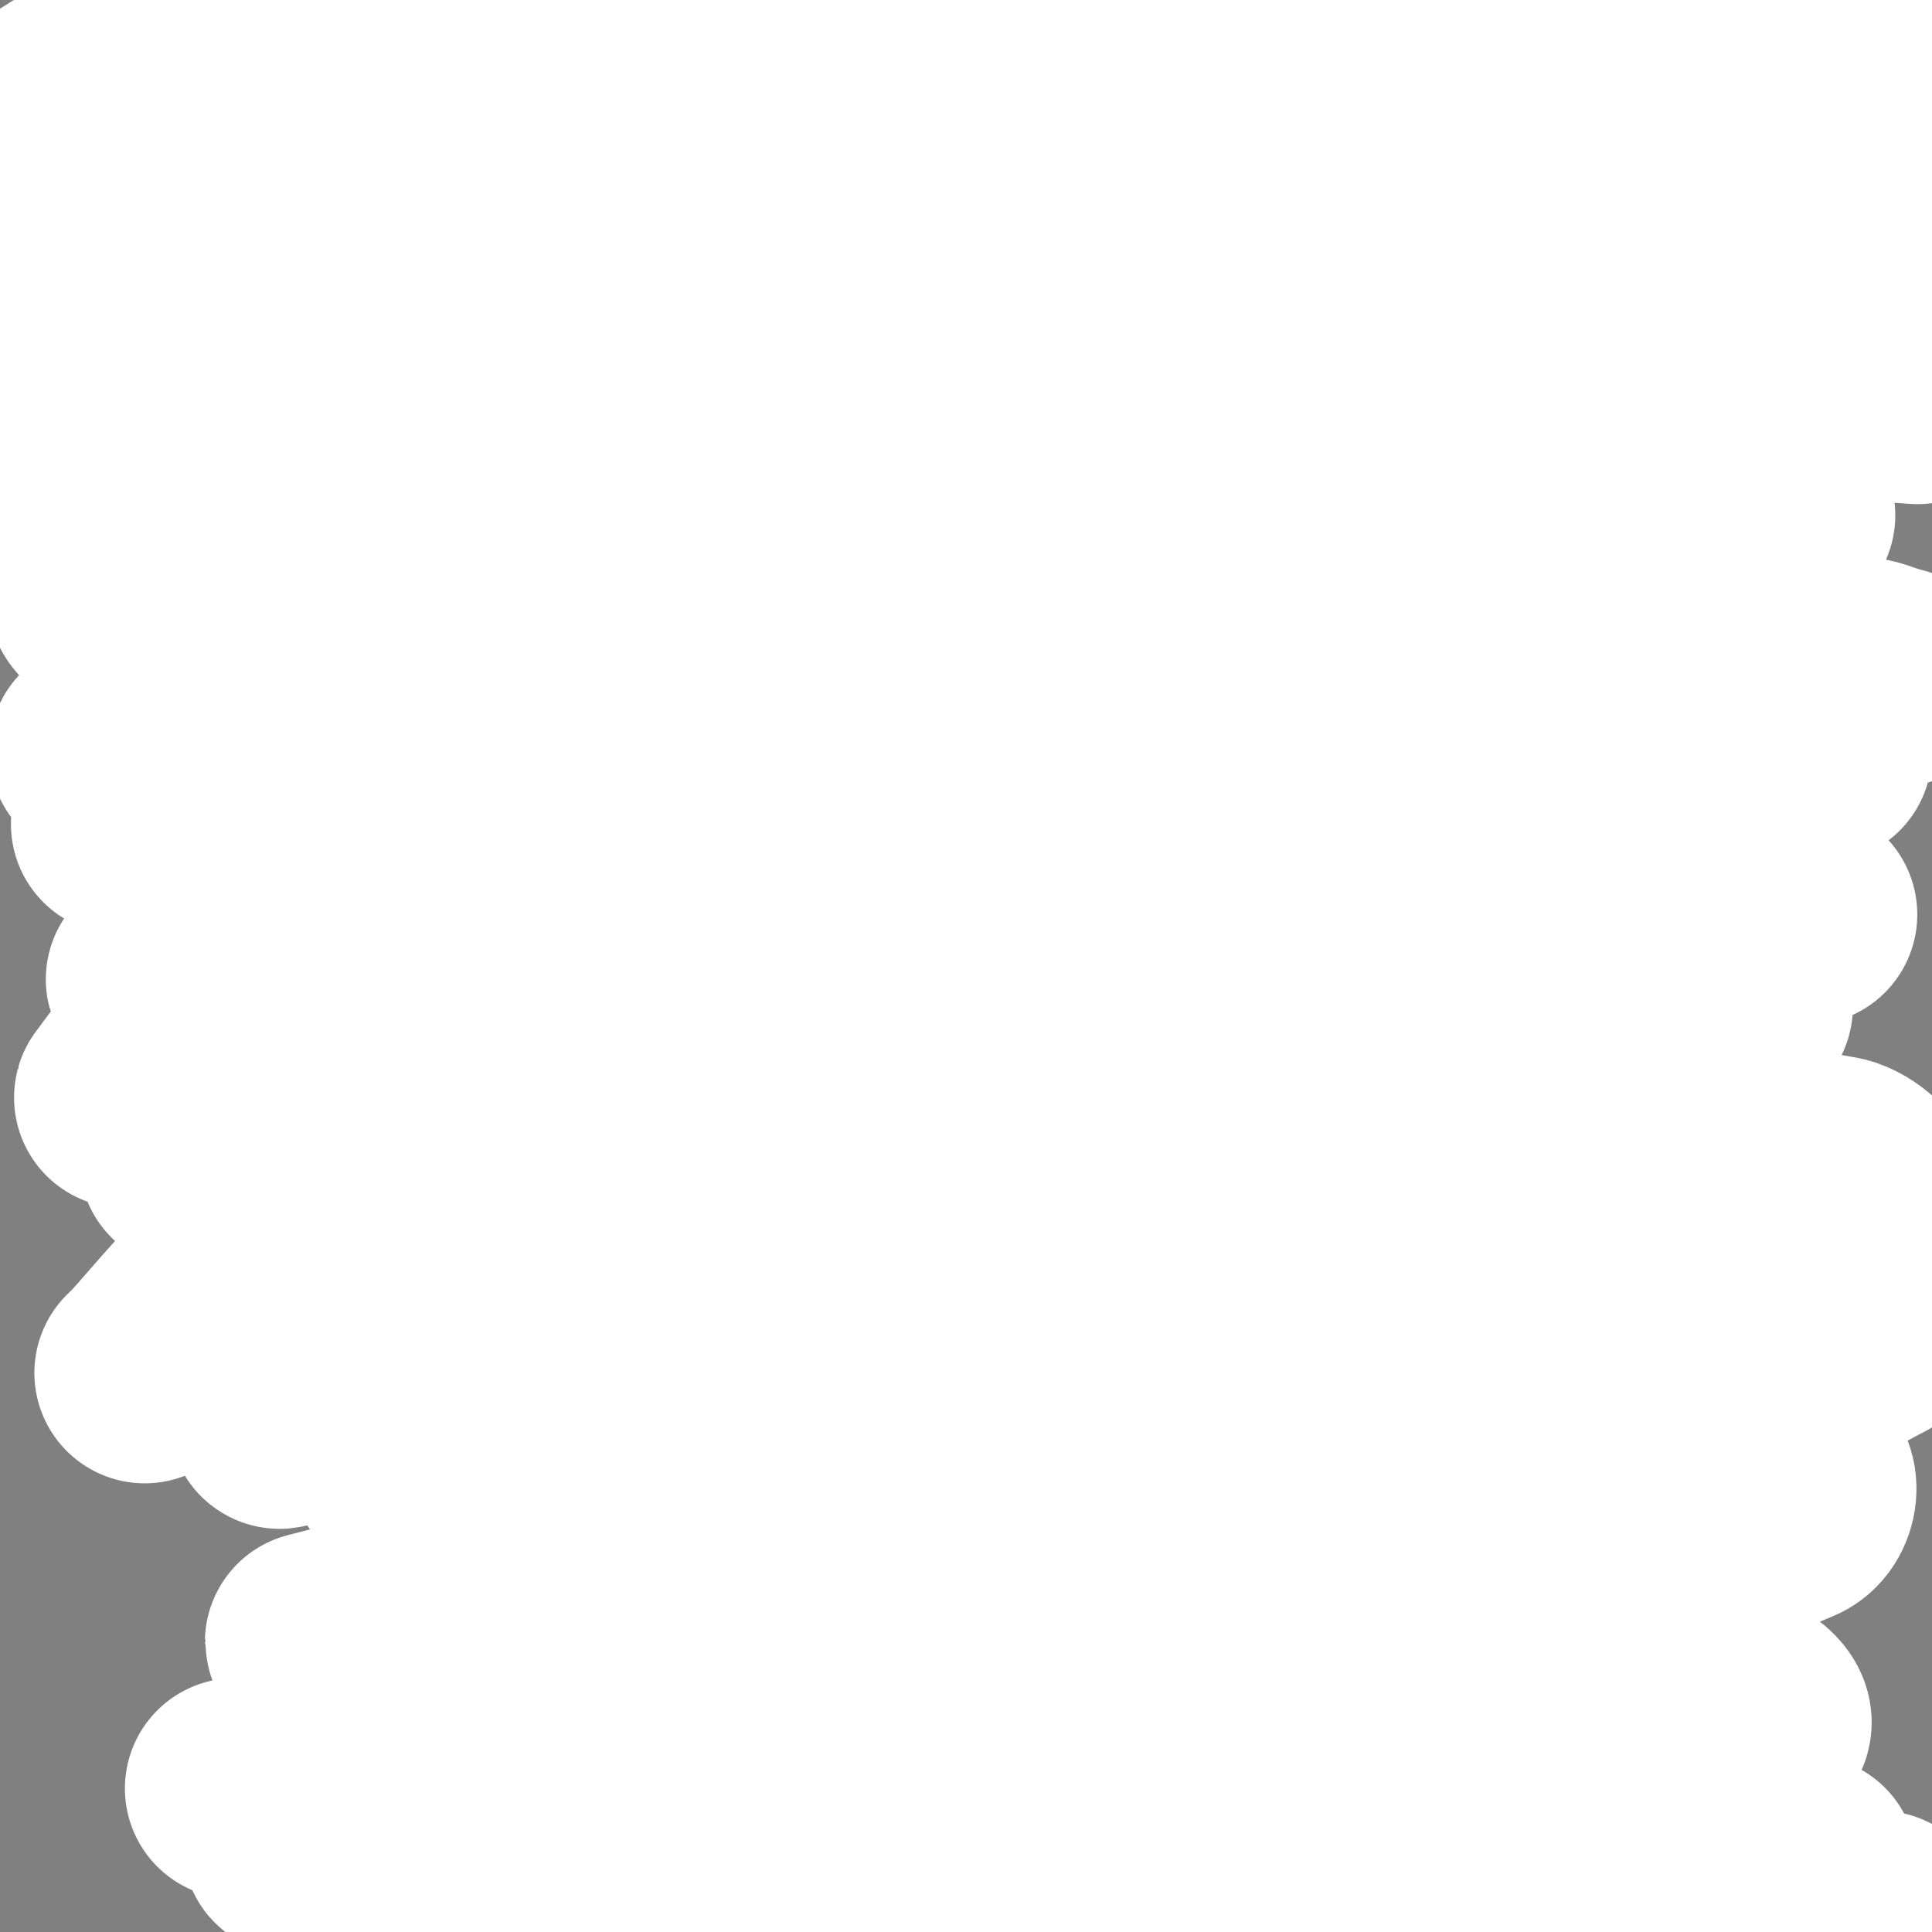 <svg viewBox='0 0 1050 1050' version='1.1' xmlns='http://www.w3.org/2000/svg' xmlns:xlink='http://www.w3.org/1999/xlink'><rect x="0" y="0" width="1050" height="1050" fill="#808080" stroke="none"/><g fill='none' stroke='#000000' stroke-width='9' stroke-linecap='round' stroke-linejoin='round'><path d='M564,613c-1,-1 -1,-1 -1,-1 -1,-1 0,0 0,0 7,0 7,-1 14,-1 4,0 4,-1 9,0 3,1 3,1 5,3 3,1 3,2 5,3 2,1 2,0 4,1 1,1 1,1 2,2 0,0 0,1 0,1 0,1 1,1 1,2 0,1 -1,1 -1,1 -3,2 -3,2 -5,3 -5,2 -5,2 -9,3 -4,1 -4,1 -8,1 -4,1 -4,2 -8,2 -5,0 -5,0 -9,-2 -3,0 -3,-1 -6,-2 -1,-1 -1,-2 -2,-3 -1,-1 -2,0 -3,-1 -1,-2 -1,-2 -1,-4 0,-3 0,-3 1,-5 0,-2 0,-2 1,-4 1,-1 1,-2 3,-3 2,-1 3,-1 6,-2 3,0 3,0 5,0 3,0 3,0 5,0 3,0 3,-1 5,0 1,0 1,1 2,2 1,1 0,1 1,2 0,1 1,0 1,1 1,1 0,1 0,2 0,0 0,1 0,1 0,0 -1,0 -1,0 -1,0 -1,0 -3,0 -1,0 -2,1 -3,0 -1,-1 -1,-2 -2,-3 -1,-1 -1,0 -2,-1 0,-1 0,-1 0,-3 0,0 0,0 1,-1 1,-1 0,-2 2,-3 1,-1 1,-1 4,-1 2,-1 2,-1 4,-1 1,0 1,0 3,0 1,0 1,0 1,1 0,1 0,1 0,2 0,0 0,0 0,0 -1,1 -1,1 -2,2 -1,1 -1,1 -1,1 -2,1 -2,1 -3,2 -1,1 -1,1 -3,1 0,0 0,0 0,0 -1,0 -1,1 -1,1 0,0 -1,0 -1,0 0,0 0,1 1,1 2,0 2,-1 4,0 3,1 3,2 6,3 2,1 2,1 4,2 1,0 1,1 2,1 1,1 1,0 2,0 1,0 1,1 1,1 0,0 -1,0 -1,0 0,0 0,0 0,0 -2,0 -2,0 -3,0 -2,0 -2,0 -4,-1 -2,-1 -1,-1 -3,-2 0,0 -1,0 -1,0 -1,0 -1,-1 -1,-1 0,0 0,0 0,0 0,0 1,0 1,0 2,0 2,0 3,1 1,0 1,0 1,0 '/><path d='M627,480c-1,-1 -1,-1 -1,-1 -1,-1 0,0 0,0 0,0 0,0 0,0 0,0 0,-1 0,0 -3,1 -3,2 -6,4 -8,6 -8,6 -16,12 -5,3 -5,3 -9,7 -5,4 -5,4 -10,8 -4,3 -5,3 -9,7 -4,4 -4,4 -9,8 -4,4 -4,3 -8,7 -4,3 -4,3 -7,6 -4,4 -4,4 -7,7 -3,3 -3,3 -6,5 -5,4 -5,4 -9,7 -4,3 -4,3 -8,6 -3,3 -3,3 -7,7 -2,2 -2,2 -4,5 -4,3 -4,2 -8,6 -3,3 -3,4 -6,7 -4,4 -4,4 -8,8 -5,4 -5,5 -9,8 -6,5 -6,5 -13,10 -6,4 -6,4 -13,9 -5,4 -5,4 -9,8 -5,3 -5,3 -8,6 -5,4 -5,5 -10,9 -4,4 -5,4 -9,8 -4,4 -3,5 -8,10 -4,3 -5,3 -10,6 -5,4 -5,4 -10,8 -6,4 -6,3 -11,7 -5,4 -5,5 -10,9 -3,3 -4,3 -7,6 -5,4 -5,4 -10,9 -5,4 -5,4 -10,9 -4,4 -5,4 -9,8 -5,4 -5,5 -9,9 -4,4 -4,4 -8,7 -5,4 -5,4 -9,8 -4,3 -4,3 -7,6 -4,3 -4,3 -7,6 -2,2 -2,2 -4,4 -4,4 -3,4 -7,7 -4,3 -4,2 -8,5 -4,3 -3,4 -7,7 -3,3 -3,2 -6,5 -2,2 -1,2 -3,5 -2,1 -2,1 -4,3 -1,1 -1,1 -1,2 -1,0 -1,0 -2,1 -1,1 -1,1 -2,2 0,0 -1,0 -1,0 -1,0 -1,1 -1,1 0,0 0,0 0,0 '/><path d='M759,743c-1,-1 -1,-1 -1,-1 -1,-1 0,0 0,0 0,0 0,0 0,0 0,0 0,0 0,0 -4,-3 -4,-3 -8,-6 -6,-4 -6,-4 -12,-8 -4,-3 -4,-3 -9,-6 -5,-3 -5,-2 -10,-5 -4,-2 -4,-3 -9,-5 -6,-2 -7,-2 -13,-4 -4,-2 -4,-3 -9,-4 -6,-3 -6,-2 -12,-5 -6,-2 -6,-2 -13,-4 -5,-2 -5,-2 -11,-5 -5,-2 -5,-2 -10,-4 -4,-2 -5,-1 -9,-3 -4,-2 -4,-3 -8,-6 -4,-2 -4,-2 -8,-4 -4,-3 -3,-3 -6,-5 -4,-3 -4,-3 -8,-6 -3,-3 -3,-4 -6,-6 -4,-3 -5,-3 -9,-6 -4,-3 -4,-3 -8,-6 -4,-2 -4,-2 -8,-4 -4,-3 -4,-3 -8,-5 -4,-3 -4,-3 -8,-5 -5,-3 -5,-3 -10,-6 -5,-3 -5,-2 -10,-5 -5,-2 -5,-2 -9,-5 -5,-2 -5,-2 -10,-5 -6,-3 -6,-3 -12,-6 -5,-3 -5,-3 -10,-5 -4,-3 -4,-3 -8,-5 -4,-3 -4,-3 -8,-5 -5,-3 -5,-2 -9,-5 -4,-3 -4,-3 -8,-6 -4,-2 -4,-2 -8,-5 -4,-2 -4,-2 -9,-5 -3,-1 -3,-1 -6,-3 -3,-1 -3,-2 -5,-3 -4,-2 -4,-2 -7,-4 -4,-3 -4,-3 -8,-5 -3,-2 -3,-2 -6,-4 -2,-2 -2,-2 -5,-3 -2,-1 -2,-1 -5,-2 -3,-2 -2,-2 -6,-4 -2,-1 -2,0 -4,-1 -2,-1 -2,-2 -3,-3 -2,-1 -2,0 -4,-1 -2,-1 -2,-1 -4,-1 -2,-1 -2,-1 -4,-1 0,0 0,0 0,0 '/><path d='M512,409c-1,-1 -1,-1 -1,-1 -1,-1 0,0 0,0 -5,2 -6,1 -11,3 -4,1 -3,2 -7,3 -5,2 -5,2 -10,4 -7,2 -7,3 -13,4 -6,2 -6,2 -12,3 -6,2 -7,1 -13,3 -7,1 -7,1 -13,3 -6,1 -6,2 -12,4 -6,2 -6,1 -12,4 -6,2 -6,3 -13,6 -4,2 -5,2 -9,5 -5,4 -5,4 -10,8 -4,4 -4,4 -8,8 -6,6 -6,7 -11,13 -6,8 -6,7 -12,15 -6,10 -6,11 -12,21 -6,11 -6,10 -12,21 -5,10 -4,10 -8,20 -3,8 -3,8 -6,17 -4,10 -3,10 -7,20 -3,7 -3,7 -6,14 -3,6 -3,6 -6,13 -3,9 -4,9 -7,17 -4,9 -3,9 -6,17 -2,7 -3,7 -4,15 -3,8 -2,8 -3,17 -2,7 -2,7 -3,14 -1,9 0,9 -1,18 -1,8 -1,8 -2,15 -1,8 0,8 -1,16 0,6 0,6 0,13 0,6 0,6 0,11 0,6 1,6 2,12 0,5 -1,5 0,11 1,5 1,5 2,9 2,5 2,5 4,10 1,5 2,5 4,9 2,3 2,4 4,7 2,4 2,4 5,7 3,4 3,3 7,7 3,3 3,3 6,6 3,3 4,3 7,5 5,3 5,4 10,6 6,3 6,3 11,5 7,2 7,3 13,4 10,1 10,2 21,2 7,-1 7,-1 14,-2 9,-1 9,-1 19,-2 11,-1 11,-1 21,-3 11,-2 11,-2 22,-5 11,-3 11,-3 22,-7 11,-3 11,-3 22,-8 8,-3 8,-4 16,-8 10,-4 10,-4 19,-9 8,-4 8,-5 15,-10 9,-6 9,-7 18,-14 8,-6 9,-6 17,-13 7,-6 7,-7 13,-14 7,-7 7,-7 13,-14 6,-7 5,-7 11,-14 6,-8 6,-8 11,-16 5,-8 5,-8 10,-15 3,-6 3,-6 7,-12 4,-8 4,-7 8,-15 4,-7 3,-7 6,-14 4,-8 4,-8 7,-16 3,-8 2,-9 4,-17 3,-8 3,-8 5,-17 1,-8 1,-8 2,-17 1,-8 1,-8 1,-16 0,-8 0,-8 -1,-16 -1,-9 -1,-9 -3,-17 -1,-7 -1,-7 -3,-15 -2,-7 -2,-7 -5,-14 -4,-9 -4,-8 -9,-16 -4,-7 -3,-7 -7,-13 -4,-6 -5,-5 -9,-11 -4,-6 -4,-6 -8,-11 -5,-6 -5,-7 -11,-13 -4,-5 -4,-5 -9,-9 -6,-5 -6,-5 -12,-10 -5,-5 -5,-5 -11,-9 -6,-4 -6,-4 -13,-6 -7,-3 -7,-2 -14,-3 -11,-1 -11,-2 -21,-2 -13,0 -13,0 -26,3 -12,3 -12,3 -23,8 -11,4 -11,5 -22,10 -2,1 -2,1 -4,2 '/><path d='M775,231c-1,-1 -1,-1 -1,-1 -4,-1 -4,0 -7,0 -6,0 -6,0 -12,0 -10,0 -10,0 -20,0 -11,0 -11,1 -22,1 -10,0 -10,-1 -20,-1 -12,0 -12,1 -23,1 -12,0 -12,-2 -23,-1 -16,0 -16,0 -31,1 -18,1 -18,1 -35,2 -16,2 -16,1 -31,4 -14,2 -14,2 -28,5 -16,3 -17,3 -32,8 -15,4 -15,5 -29,10 -14,7 -14,7 -29,14 -17,7 -18,6 -33,15 -11,7 -10,9 -19,17 -10,8 -11,8 -20,16 -8,8 -8,8 -16,16 -12,12 -12,12 -23,25 -11,12 -10,13 -20,26 -8,10 -8,10 -15,21 -7,11 -8,10 -14,22 -7,13 -7,13 -14,26 -5,12 -5,12 -10,24 -6,14 -5,15 -11,29 -5,14 -5,14 -11,27 -4,12 -5,12 -8,24 -4,11 -3,11 -5,22 -3,13 -2,13 -4,27 -3,16 -4,16 -8,32 -4,16 -3,16 -8,32 -4,15 -5,15 -9,30 -3,14 -3,14 -5,28 -1,13 -1,13 -1,25 0,13 0,13 0,26 0,13 -1,13 0,26 0,12 1,12 2,24 1,12 1,13 3,24 2,10 2,10 6,19 4,8 4,9 10,17 5,7 5,7 11,13 6,8 5,9 13,16 9,9 9,8 20,15 10,8 10,8 21,14 10,6 10,6 21,10 15,7 15,6 30,11 13,4 13,4 26,6 11,3 11,3 22,5 13,2 13,2 25,4 12,2 12,2 25,3 15,1 15,1 30,1 14,0 14,-1 28,-1 16,-1 16,1 31,0 16,-1 15,-2 31,-5 14,-2 14,-2 29,-5 16,-3 16,-3 33,-8 14,-4 14,-4 27,-10 15,-6 15,-5 29,-13 16,-8 16,-8 30,-18 12,-8 12,-9 23,-19 14,-13 15,-12 27,-26 15,-15 14,-17 28,-33 12,-15 13,-13 24,-28 13,-19 13,-19 25,-39 10,-16 11,-16 19,-33 9,-18 7,-19 15,-37 7,-18 7,-18 14,-36 6,-14 7,-14 12,-29 5,-19 3,-20 8,-39 5,-17 6,-17 12,-34 5,-16 6,-15 10,-31 5,-18 5,-19 9,-37 3,-17 4,-17 7,-34 2,-16 3,-16 4,-31 2,-16 2,-16 3,-32 0,-13 1,-13 0,-26 -1,-13 0,-13 -3,-26 -2,-9 -2,-9 -6,-17 -5,-10 -5,-11 -12,-19 -7,-8 -8,-7 -17,-14 -13,-9 -13,-9 -26,-17 -11,-6 -11,-5 -22,-11 -11,-5 -11,-5 -22,-10 -12,-5 -12,-5 -24,-9 -13,-4 -13,-5 -27,-8 -18,-4 -18,-4 -37,-7 -22,-3 -23,-4 -45,-3 -31,1 -31,4 -62,8 -4,0 -4,0 -7,1 '/><path d='M372,277c-1,-1 -1,-1 -1,-1 -1,-1 0,0 0,0 4,-1 4,-1 9,-2 7,-3 7,-2 14,-5 7,-2 7,-3 15,-6 8,-4 8,-4 17,-9 10,-5 9,-6 20,-10 10,-5 11,-4 21,-9 10,-5 10,-5 20,-10 13,-6 13,-5 26,-11 10,-4 10,-4 20,-9 12,-5 12,-5 24,-11 15,-6 14,-7 29,-13 13,-6 13,-6 28,-11 14,-4 14,-4 28,-9 15,-4 15,-4 30,-7 12,-3 12,-4 23,-6 17,-2 17,-2 33,-4 14,-1 14,-2 27,-2 14,-1 14,0 28,0 13,0 13,-1 25,0 10,1 10,1 20,4 11,3 11,3 22,7 8,4 9,4 16,9 6,4 5,5 11,10 7,6 8,5 13,12 5,6 4,7 9,14 4,7 5,6 9,14 5,8 4,8 8,17 4,8 4,8 7,17 3,9 2,9 4,17 2,9 2,9 3,17 2,9 2,9 3,17 1,10 2,10 2,19 -1,9 -1,9 -2,17 -2,9 -2,9 -4,18 -2,7 -3,7 -5,15 -3,9 -2,10 -4,20 -3,10 -3,10 -6,20 -2,8 -3,8 -5,15 -3,12 -3,12 -6,24 0,0 0,0 0,1 '/><path d='M295,208c-1,-1 -1,-1 -1,-1 -1,-1 0,0 0,0 4,0 5,1 9,0 11,-2 11,-2 21,-4 12,-4 13,-3 24,-8 15,-6 15,-7 29,-13 16,-7 16,-7 33,-14 18,-7 18,-6 37,-13 17,-6 17,-7 34,-13 17,-6 18,-5 35,-11 18,-7 18,-8 36,-16 19,-8 19,-8 38,-15 17,-6 17,-7 34,-13 16,-5 17,-5 33,-10 14,-4 14,-3 28,-8 14,-4 14,-4 28,-8 10,-3 10,-3 21,-5 11,-3 11,-3 22,-7 9,-3 9,-3 18,-6 9,-4 9,-4 17,-8 6,-2 6,-3 11,-5 3,-1 3,-1 6,-2 0,0 0,0 0,0 '/><path d='M390,64c-1,-1 -1,-1 -1,-1 -1,-1 0,0 0,0 4,7 5,7 7,14 3,9 3,9 4,19 2,9 3,9 4,18 0,10 0,10 -1,20 -1,10 -1,10 -2,20 0,10 0,11 0,21 0,7 0,7 1,14 0,4 1,4 1,8 1,1 1,1 1,2 0,1 1,1 1,2 0,0 0,1 0,1 0,-2 -1,-3 -1,-5 -1,-6 -1,-6 -2,-13 -2,-9 -2,-9 -3,-19 -2,-9 -2,-9 -3,-17 -1,-11 -1,-11 -1,-21 -1,-8 -1,-8 -1,-17 0,-7 0,-7 1,-14 0,-6 0,-6 1,-12 1,-5 2,-5 3,-10 1,-3 0,-3 2,-6 1,-3 1,-3 3,-5 3,-3 4,-2 7,-4 6,-3 6,-4 13,-6 12,-6 12,-5 24,-10 12,-4 12,-4 23,-8 11,-4 11,-4 22,-7 10,-3 11,-3 21,-6 11,-4 11,-4 22,-8 8,-3 8,-2 16,-5 7,-3 7,-3 15,-7 9,-4 9,-3 18,-8 7,-4 7,-4 13,-8 4,-3 5,-2 9,-5 1,-2 1,-3 1,-5 '/><path d='M304,113c-1,-1 -1,-1 -1,-1 -1,-1 0,0 0,0 0,0 0,0 0,0 0,0 0,0 0,0 -1,-1 0,0 0,0 -5,-6 -5,-7 -10,-13 -4,-5 -4,-6 -8,-11 -6,-5 -6,-5 -11,-10 -6,-6 -6,-6 -12,-11 -6,-5 -6,-5 -12,-10 -6,-5 -6,-6 -13,-11 -7,-6 -7,-6 -14,-10 -7,-4 -7,-4 -14,-7 -7,-4 -7,-4 -14,-7 -7,-4 -7,-4 -13,-7 -5,-2 -5,-1 -10,-4 -4,-1 -3,-1 -7,-3 -4,-2 -4,-2 -8,-4 -3,-2 -3,-2 -5,-3 -2,-1 -2,-1 -4,-2 0,-1 0,-1 -1,-1 -1,-1 -1,-1 -1,-1 0,0 0,0 0,0 '/><path d='M22,2c-1,-1 -1,-2 -1,-1 -9,13 -9,13 -17,28 -4,10 -4,10 -7,20 -1,2 -1,2 -1,5 0,2 0,2 0,4 0,2 0,2 0,3 0,2 0,2 -1,3 0,2 -1,2 -1,3 0,1 0,1 0,3 0,0 0,0 0,0 0,1 0,0 -1,1 0,1 0,1 0,1 0,1 0,1 0,1 0,2 0,2 0,3 0,1 0,1 1,2 0,2 1,1 1,2 1,1 1,1 1,2 0,1 1,1 1,1 0,1 0,1 0,2 0,0 1,0 1,0 1,0 1,0 1,1 1,1 1,1 1,2 0,2 0,2 0,4 0,3 0,3 1,7 1,4 1,3 2,7 0,4 0,4 0,7 0,3 0,3 1,5 1,3 2,3 3,5 1,3 1,4 2,6 2,3 2,3 4,5 2,3 1,3 4,5 3,3 4,2 8,4 6,3 6,4 12,7 4,3 4,3 9,6 5,2 4,3 9,5 6,4 7,3 13,7 5,3 4,4 8,7 5,4 5,4 11,7 5,3 5,3 10,6 5,3 5,3 10,7 7,3 7,3 13,7 5,3 5,2 10,5 5,4 4,4 9,7 6,3 6,3 12,5 4,2 4,2 9,3 0,0 0,0 0,0 '/><path d='M216,1c-1,-1 -1,-1 -1,-1 -1,-1 0,0 0,0 4,1 4,1 9,1 6,0 6,0 11,1 6,1 6,1 12,3 6,2 6,1 12,4 5,2 5,3 10,6 5,2 6,2 11,5 4,2 3,3 7,6 3,3 4,3 8,6 4,4 3,4 8,8 4,4 4,3 9,7 5,3 5,3 10,7 4,2 4,2 8,4 3,2 3,1 5,3 3,2 2,2 4,3 3,2 3,2 6,3 1,0 2,-1 2,0 1,1 1,1 2,2 '/></g>
<g fill='none' stroke='#FFFFFF' stroke-width='120' stroke-linecap='round' stroke-linejoin='round'><path d='M734,727c-1,-1 -1,-1 -1,-1 -1,-1 0,0 0,0 -21,1 -22,-3 -43,1 -44,10 -44,14 -87,27 -46,15 -47,12 -91,29 -41,17 -40,20 -79,40 -38,19 -39,18 -76,39 -31,18 -31,18 -62,37 -16,11 -16,12 -32,23 -8,6 -9,6 -16,12 -2,2 -3,3 -3,4 0,1 1,0 3,-1 16,-10 16,-10 31,-21 46,-31 46,-31 92,-62 47,-32 47,-31 94,-63 58,-37 56,-40 115,-74 37,-22 38,-19 76,-38 52,-26 51,-28 103,-53 8,-5 9,-4 17,-6 2,-1 3,-1 3,-1 0,2 -1,3 -4,6 -23,22 -22,23 -48,43 -41,31 -40,33 -84,58 -56,31 -58,27 -116,55 -68,33 -68,33 -135,66 -42,21 -41,24 -84,43 -27,11 -28,11 -56,18 -14,4 -14,3 -29,5 -3,0 -3,0 -5,-2 -4,-3 -9,-4 -7,-9 15,-37 14,-42 40,-74 44,-53 47,-54 102,-97 62,-49 64,-48 133,-87 127,-72 128,-72 259,-135 52,-25 56,-26 107,-41 4,-2 6,6 3,9 -36,32 -40,32 -82,62 -66,47 -66,49 -136,91 -72,44 -77,36 -149,82 -63,40 -60,46 -122,90 -52,38 -52,37 -106,74 -2,1 -7,3 -5,2 84,-78 86,-84 178,-162 85,-71 82,-75 175,-135 148,-95 154,-86 306,-174 22,-13 47,-31 43,-29 -6,4 -30,23 -63,40 -75,41 -77,37 -153,78 -84,44 -82,48 -166,93 -78,42 -80,39 -157,82 -73,41 -71,44 -144,87 -4,2 -11,6 -8,3 56,-62 56,-75 126,-133 82,-68 86,-64 178,-120 163,-98 166,-93 331,-187 33,-19 85,-49 66,-39 -75,37 -128,64 -254,132 -93,49 -94,47 -183,102 -155,96 -153,98 -304,200 -38,25 -78,64 -73,53 8,-17 45,-58 99,-108 76,-71 75,-74 161,-134 178,-124 183,-117 366,-235 67,-43 141,-89 133,-87 -11,3 -86,48 -171,98 -89,54 -87,57 -176,112 -187,115 -195,105 -376,229 -61,41 -92,85 -108,101 -9,8 30,-27 59,-53 81,-70 75,-78 161,-141 109,-80 113,-75 228,-146 172,-108 173,-106 345,-213 27,-17 66,-42 52,-35 -42,21 -82,45 -163,91 -88,48 -88,48 -176,97 -192,107 -195,102 -384,214 -52,31 -78,63 -97,71 -10,4 18,-25 40,-46 72,-64 70,-69 149,-124 105,-74 112,-65 221,-134 143,-91 141,-95 284,-187 19,-12 52,-30 40,-22 -59,35 -91,55 -183,108 -98,56 -100,53 -198,111 -99,59 -98,60 -196,122 -68,42 -70,40 -134,86 -29,21 -26,24 -52,47 -4,3 -10,7 -8,5 6,-8 10,-15 24,-26 70,-57 71,-57 144,-110 92,-68 91,-71 188,-132 153,-96 157,-91 313,-183 24,-14 59,-37 47,-30 -32,21 -66,46 -134,86 -76,45 -77,42 -154,85 -172,95 -176,90 -344,191 -37,22 -74,63 -66,54 15,-17 54,-55 112,-105 79,-67 77,-69 162,-129 89,-63 92,-59 185,-116 94,-58 95,-57 189,-115 2,-1 5,-4 3,-3 -64,36 -66,42 -135,78 -83,44 -88,37 -170,83 -171,96 -169,100 -337,202 -14,9 -36,28 -27,20 47,-43 65,-66 138,-121 89,-68 89,-71 186,-124 151,-84 156,-76 312,-151 26,-12 67,-34 53,-24 -56,39 -94,67 -193,123 -88,49 -91,42 -181,88 -142,73 -141,75 -283,148 -21,11 -58,31 -42,20 157,-107 191,-132 388,-255 70,-43 71,-43 145,-78 37,-17 98,-37 77,-25 -79,44 -136,72 -276,135 -80,37 -83,31 -164,66 -86,37 -94,54 -169,79 -9,3 -8,-15 0,-22 100,-88 105,-89 217,-168 55,-38 59,-33 118,-67 41,-23 41,-23 83,-47 1,-1 4,-3 2,-2 -23,11 -26,13 -53,25 -64,30 -63,31 -128,60 -72,32 -74,28 -145,61 -44,21 -43,24 -85,47 -33,18 -69,41 -65,34 7,-11 41,-38 87,-69 57,-39 59,-36 120,-70 60,-35 59,-37 122,-68 56,-27 57,-24 114,-48 3,-1 7,-3 7,-3 -1,0 -5,2 -9,4 -57,32 -55,35 -113,65 -60,30 -63,25 -122,55 -68,34 -67,37 -134,73 -30,16 -31,15 -62,30 '/><path d='M48,183c-1,-1 -2,-1 -1,-1 33,-23 33,-25 69,-45 69,-38 70,-36 140,-71 58,-30 56,-33 116,-59 24,-11 26,-7 52,-16 8,-3 7,-4 15,-7 1,-1 3,-2 2,-1 -32,16 -34,17 -70,33 -59,28 -60,27 -120,54 -57,26 -57,25 -114,51 -42,20 -42,20 -84,40 -5,2 -5,2 -10,5 -11,7 -11,10 -22,15 -2,1 -3,0 -4,-3 -4,-14 -11,-18 -4,-30 20,-33 28,-31 59,-59 27,-25 28,-24 57,-48 18,-15 18,-15 35,-30 7,-6 7,-6 13,-11 1,-1 4,-3 2,-2 -14,3 -17,2 -33,8 -44,18 -44,19 -87,39 -19,9 -33,18 -38,20 '/><path d='M59,74c-1,-1 -2,-1 -1,-1 34,-14 35,-13 71,-27 61,-24 61,-24 122,-49 42,-17 41,-18 83,-35 21,-8 22,-7 44,-14 4,-2 7,-3 9,-3 1,0 -2,1 -4,2 -30,13 -29,14 -60,25 -55,20 -55,19 -111,37 -58,18 -59,18 -117,35 -39,12 -39,11 -78,23 -5,2 -4,2 -9,4 -2,0 -6,1 -4,1 36,-19 37,-27 80,-41 66,-22 69,-14 137,-31 70,-17 69,-23 139,-37 70,-14 71,-11 142,-19 48,-5 48,-4 95,-8 36,-3 36,-5 71,-4 31,0 32,2 63,6 9,1 9,1 18,4 8,2 8,2 16,6 3,2 3,2 5,5 2,2 2,3 3,5 0,2 1,3 0,5 -2,3 -2,4 -6,6 -12,5 -13,5 -26,7 -25,5 -25,4 -50,7 -35,3 -35,3 -71,5 -47,4 -47,3 -95,7 -48,4 -48,3 -96,8 -56,6 -56,6 -112,14 -43,6 -43,6 -86,15 -23,5 -23,6 -45,14 -9,4 -9,5 -18,9 -1,0 -5,1 -3,1 10,-1 14,0 27,-3 50,-11 49,-15 100,-24 67,-12 68,-8 135,-17 65,-8 65,-10 129,-17 54,-6 54,-5 107,-9 41,-3 41,-3 82,-5 20,-1 20,-1 39,0 8,0 9,-1 16,1 1,0 3,2 2,3 -7,6 -8,9 -18,13 -52,17 -53,18 -106,28 -54,11 -54,9 -109,16 -60,6 -60,6 -121,11 -50,4 -50,4 -100,6 -31,2 -31,2 -62,3 -11,0 -11,0 -21,-1 -1,0 -3,0 -2,-1 12,-9 12,-13 27,-18 67,-20 68,-19 137,-33 71,-14 72,-14 144,-21 77,-7 77,-4 155,-6 56,-1 56,-1 111,1 40,1 40,1 80,5 24,2 25,2 49,6 11,2 11,3 22,7 5,2 5,2 10,5 2,2 2,3 3,6 1,4 1,4 0,8 0,4 0,4 -1,8 -1,2 -1,2 -2,4 0,0 0,0 0,1 0,0 0,0 0,0 7,1 7,1 13,1 7,0 7,-1 13,-1 5,0 5,0 10,1 1,0 2,0 2,0 -1,0 -2,1 -3,1 -23,7 -22,9 -45,14 -36,7 -36,5 -72,10 -46,7 -46,7 -92,12 -53,6 -53,4 -106,9 -54,6 -54,4 -107,12 -28,4 -28,5 -56,11 -11,3 -11,3 -22,6 -3,1 -7,1 -5,1 10,-1 14,-2 28,-4 56,-6 56,-7 112,-12 62,-6 62,-5 125,-9 62,-3 62,-2 124,-5 44,-1 44,-1 88,-2 '/><path d='M966,111c-1,-1 -1,-2 -1,-1 -74,6 -74,8 -148,14 -62,5 -62,2 -125,6 -63,4 -63,6 -127,11 -36,3 -36,3 -73,6 -22,2 -25,3 -44,4 -2,0 1,-2 2,-2 20,-7 19,-9 40,-13 59,-14 59,-14 120,-23 70,-10 70,-13 141,-15 119,-3 119,-2 238,4 31,2 63,3 62,13 -2,12 -32,20 -68,31 -51,16 -52,15 -105,23 -78,12 -79,7 -157,18 -70,10 -69,14 -139,24 -45,6 -46,1 -91,8 -35,6 -37,10 -69,18 -2,0 1,-1 3,-1 42,-8 42,-9 84,-15 83,-11 83,-13 167,-18 84,-5 84,-5 169,-3 99,3 125,9 197,14 '/><path d='M928,326c-1,-1 -1,-2 -1,-1 -31,2 -31,3 -61,6 -56,5 -56,5 -111,9 -22,2 -22,2 -45,3 0,0 0,0 0,0 '/><path d='M828,291c-1,-1 -2,-1 -1,-1 3,-1 4,0 9,0 23,0 23,-2 46,-1 20,0 20,2 40,4 11,1 11,1 22,3 4,1 5,1 8,4 1,0 1,1 0,2 -4,5 -3,7 -9,9 -33,13 -34,14 -69,21 -41,9 -41,7 -83,12 -40,4 -40,3 -81,5 -34,2 -34,1 -67,3 -16,1 -16,2 -31,3 -2,0 -2,0 -4,0 0,0 0,0 0,0 61,-3 61,-5 123,-6 56,-2 56,-2 111,1 82,4 83,4 164,12 12,1 12,3 24,6 '/><path d='M990,409c-1,-1 -1,-2 -1,-1 -37,4 -37,6 -74,11 -56,7 -56,6 -111,12 -63,6 -63,3 -125,11 -51,8 -50,10 -100,20 -30,6 -30,6 -59,13 -6,2 -11,3 -11,5 1,2 6,2 12,3 58,3 59,3 117,3 72,1 72,-2 145,0 75,1 75,3 151,7 24,1 24,2 48,4 '/><path d='M947,547c-1,-1 -1,-2 -1,-1 -68,4 -69,4 -136,11 -62,5 -62,6 -123,13 -74,9 -75,7 -149,18 -38,5 -38,8 -75,15 -16,3 -16,3 -32,6 -2,1 -6,1 -4,1 32,-2 36,-3 72,-5 70,-4 70,-7 140,-7 80,1 80,1 160,9 100,10 102,9 200,27 8,2 20,12 12,14 -94,22 -108,20 -216,35 -74,9 -75,5 -149,12 -132,11 -132,10 -263,23 -21,2 -48,8 -41,7 15,-1 42,-7 84,-12 74,-9 74,-12 149,-16 85,-5 85,-4 171,-2 78,2 79,3 157,11 55,6 55,8 110,17 3,0 7,1 5,2 -18,9 -21,14 -44,17 -72,11 -73,7 -147,11 -83,3 -83,-2 -166,3 -178,12 -178,14 -357,30 -40,4 -106,15 -80,11 111,-16 176,-38 353,-49 103,-6 104,2 207,15 96,12 107,9 191,36 10,3 8,20 -2,24 -51,22 -59,21 -120,28 -79,9 -80,0 -160,5 -182,9 -182,11 -365,23 -56,4 -56,4 -113,9 -21,1 -51,6 -42,4 24,-6 53,-15 108,-21 93,-12 94,-15 188,-15 102,-1 103,-1 203,12 128,17 130,17 253,49 19,4 39,16 30,23 -23,19 -46,22 -94,29 -65,9 -66,2 -131,2 -90,0 -90,-2 -179,-3 -89,-2 -89,-4 -179,-3 -95,1 -95,3 -189,6 -23,1 -23,1 -46,1 -4,0 -9,0 -9,0 -1,0 4,0 8,0 73,0 73,-3 147,0 88,3 89,-3 175,14 151,29 151,34 300,77 32,9 33,11 62,28 9,5 22,15 14,17 -33,8 -49,8 -96,2 -71,-8 -70,-16 -141,-30 -86,-17 -86,-16 -172,-31 -74,-13 -74,-13 -149,-25 -43,-6 -44,-4 -87,-12 -15,-3 -20,-3 -29,-9 -3,-1 2,-3 6,-5 44,-16 42,-25 89,-30 87,-10 89,-5 178,-1 92,4 93,4 184,16 151,21 151,24 302,51 24,5 23,7 46,13 12,2 18,3 23,3 2,0 -5,-1 -9,-2 -28,-7 -28,-8 -56,-15 -35,-8 -35,-8 -70,-16 -32,-7 -32,-7 -64,-14 -23,-5 -24,-5 -46,-10 -10,-2 -10,-2 -19,-5 -3,0 -6,-1 -6,-1 1,-1 4,-2 8,-2 27,0 28,-3 55,2 48,7 47,10 95,20 33,8 33,7 67,16 28,7 27,8 55,16 11,3 12,2 23,5 1,0 2,1 3,2 0,0 -1,0 -3,0 -28,-2 -29,-1 -57,-5 -28,-4 -28,-6 -56,-10 -15,-2 -15,-1 -30,-2 -6,-1 -8,-1 -13,-1 -1,-1 1,0 2,0 15,-3 15,-4 30,-6 33,-4 33,-3 66,-6 10,-1 10,-1 19,-2 '/></g>
</svg>